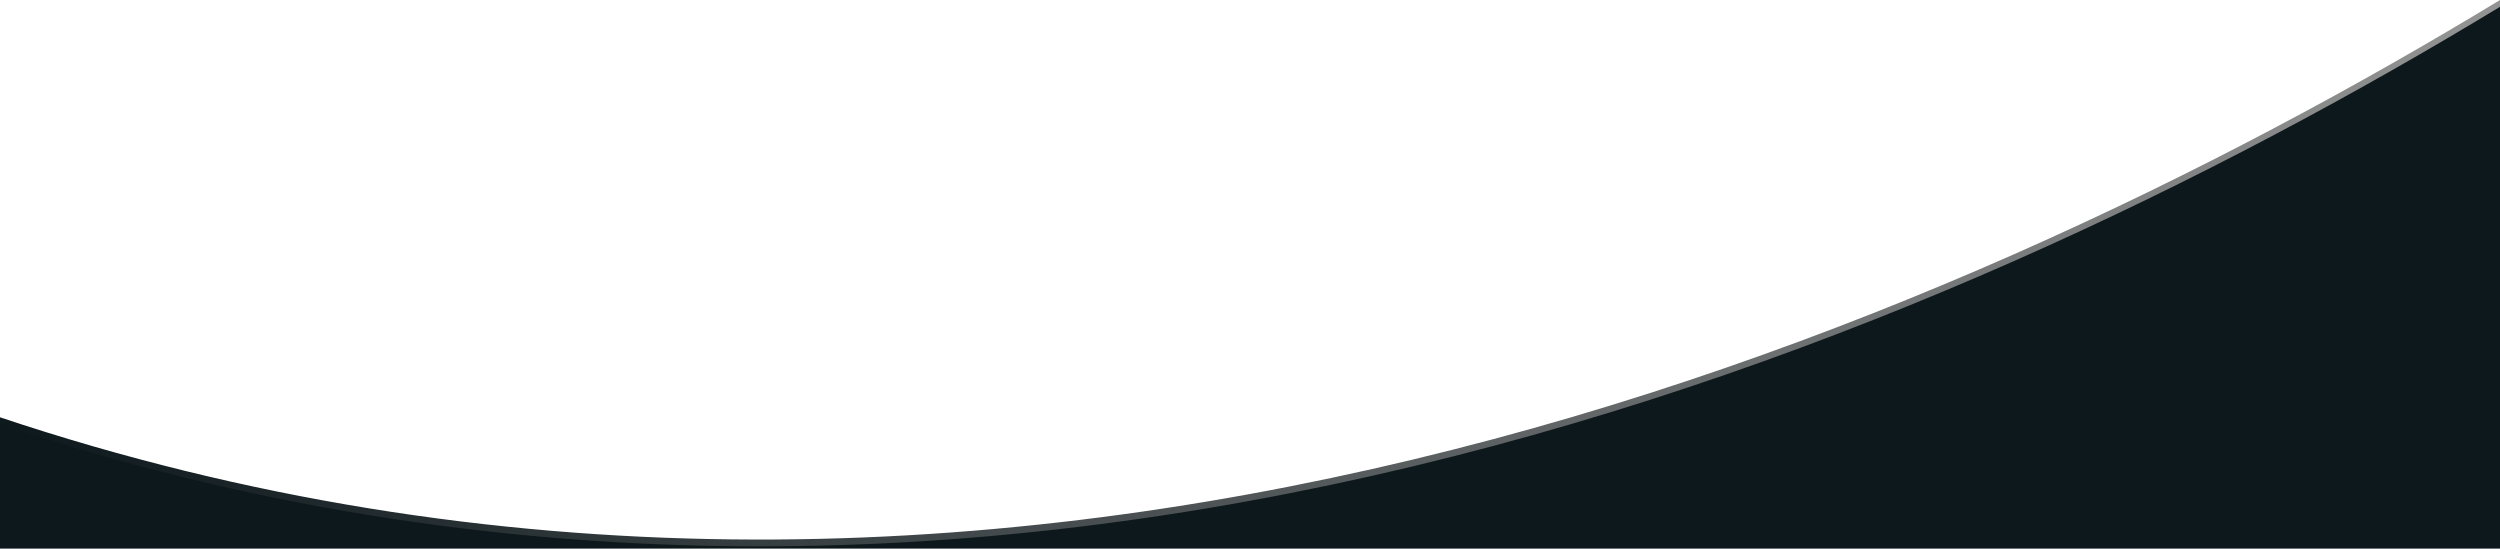<?xml version="1.0" encoding="UTF-8"?>
<svg width="1440px" height="316px" viewBox="0 0 1440 316" version="1.1" xmlns="http://www.w3.org/2000/svg" xmlns:xlink="http://www.w3.org/1999/xlink">
    <title>Element</title>
    <defs>
        <linearGradient x1="100%" y1="50%" x2="0%" y2="50%" id="linearGradient-1">
            <stop stop-color="#949494" offset="0%"></stop>
            <stop stop-color="#0D181C" offset="100%"></stop>
        </linearGradient>
    </defs>
    <g id="Website" stroke="none" stroke-width="1" fill="none" fill-rule="evenodd">
        <g id="Zenith-Home-v2" transform="translate(0, -3726)">
            <g id="Element" transform="translate(0, 3726)">
                <path d="M0,242.716 L0,316 L1440,316 L1440,1 C1119.61,196.573 570.74,434.686 0,242.716" id="XL-vorm" fill="#0D181C"></path>
                <path d="M0,244.271 C570.74,435.162 1119.61,198.388 1440,3.914 L1440,1.70530257e-13 C1119.608,194.475 570.74,431.25 0,240.358 L0,244.271 Z" id="Lijn-gradient" fill="url(#linearGradient-1)"></path>
            </g>
        </g>
    </g>
</svg>